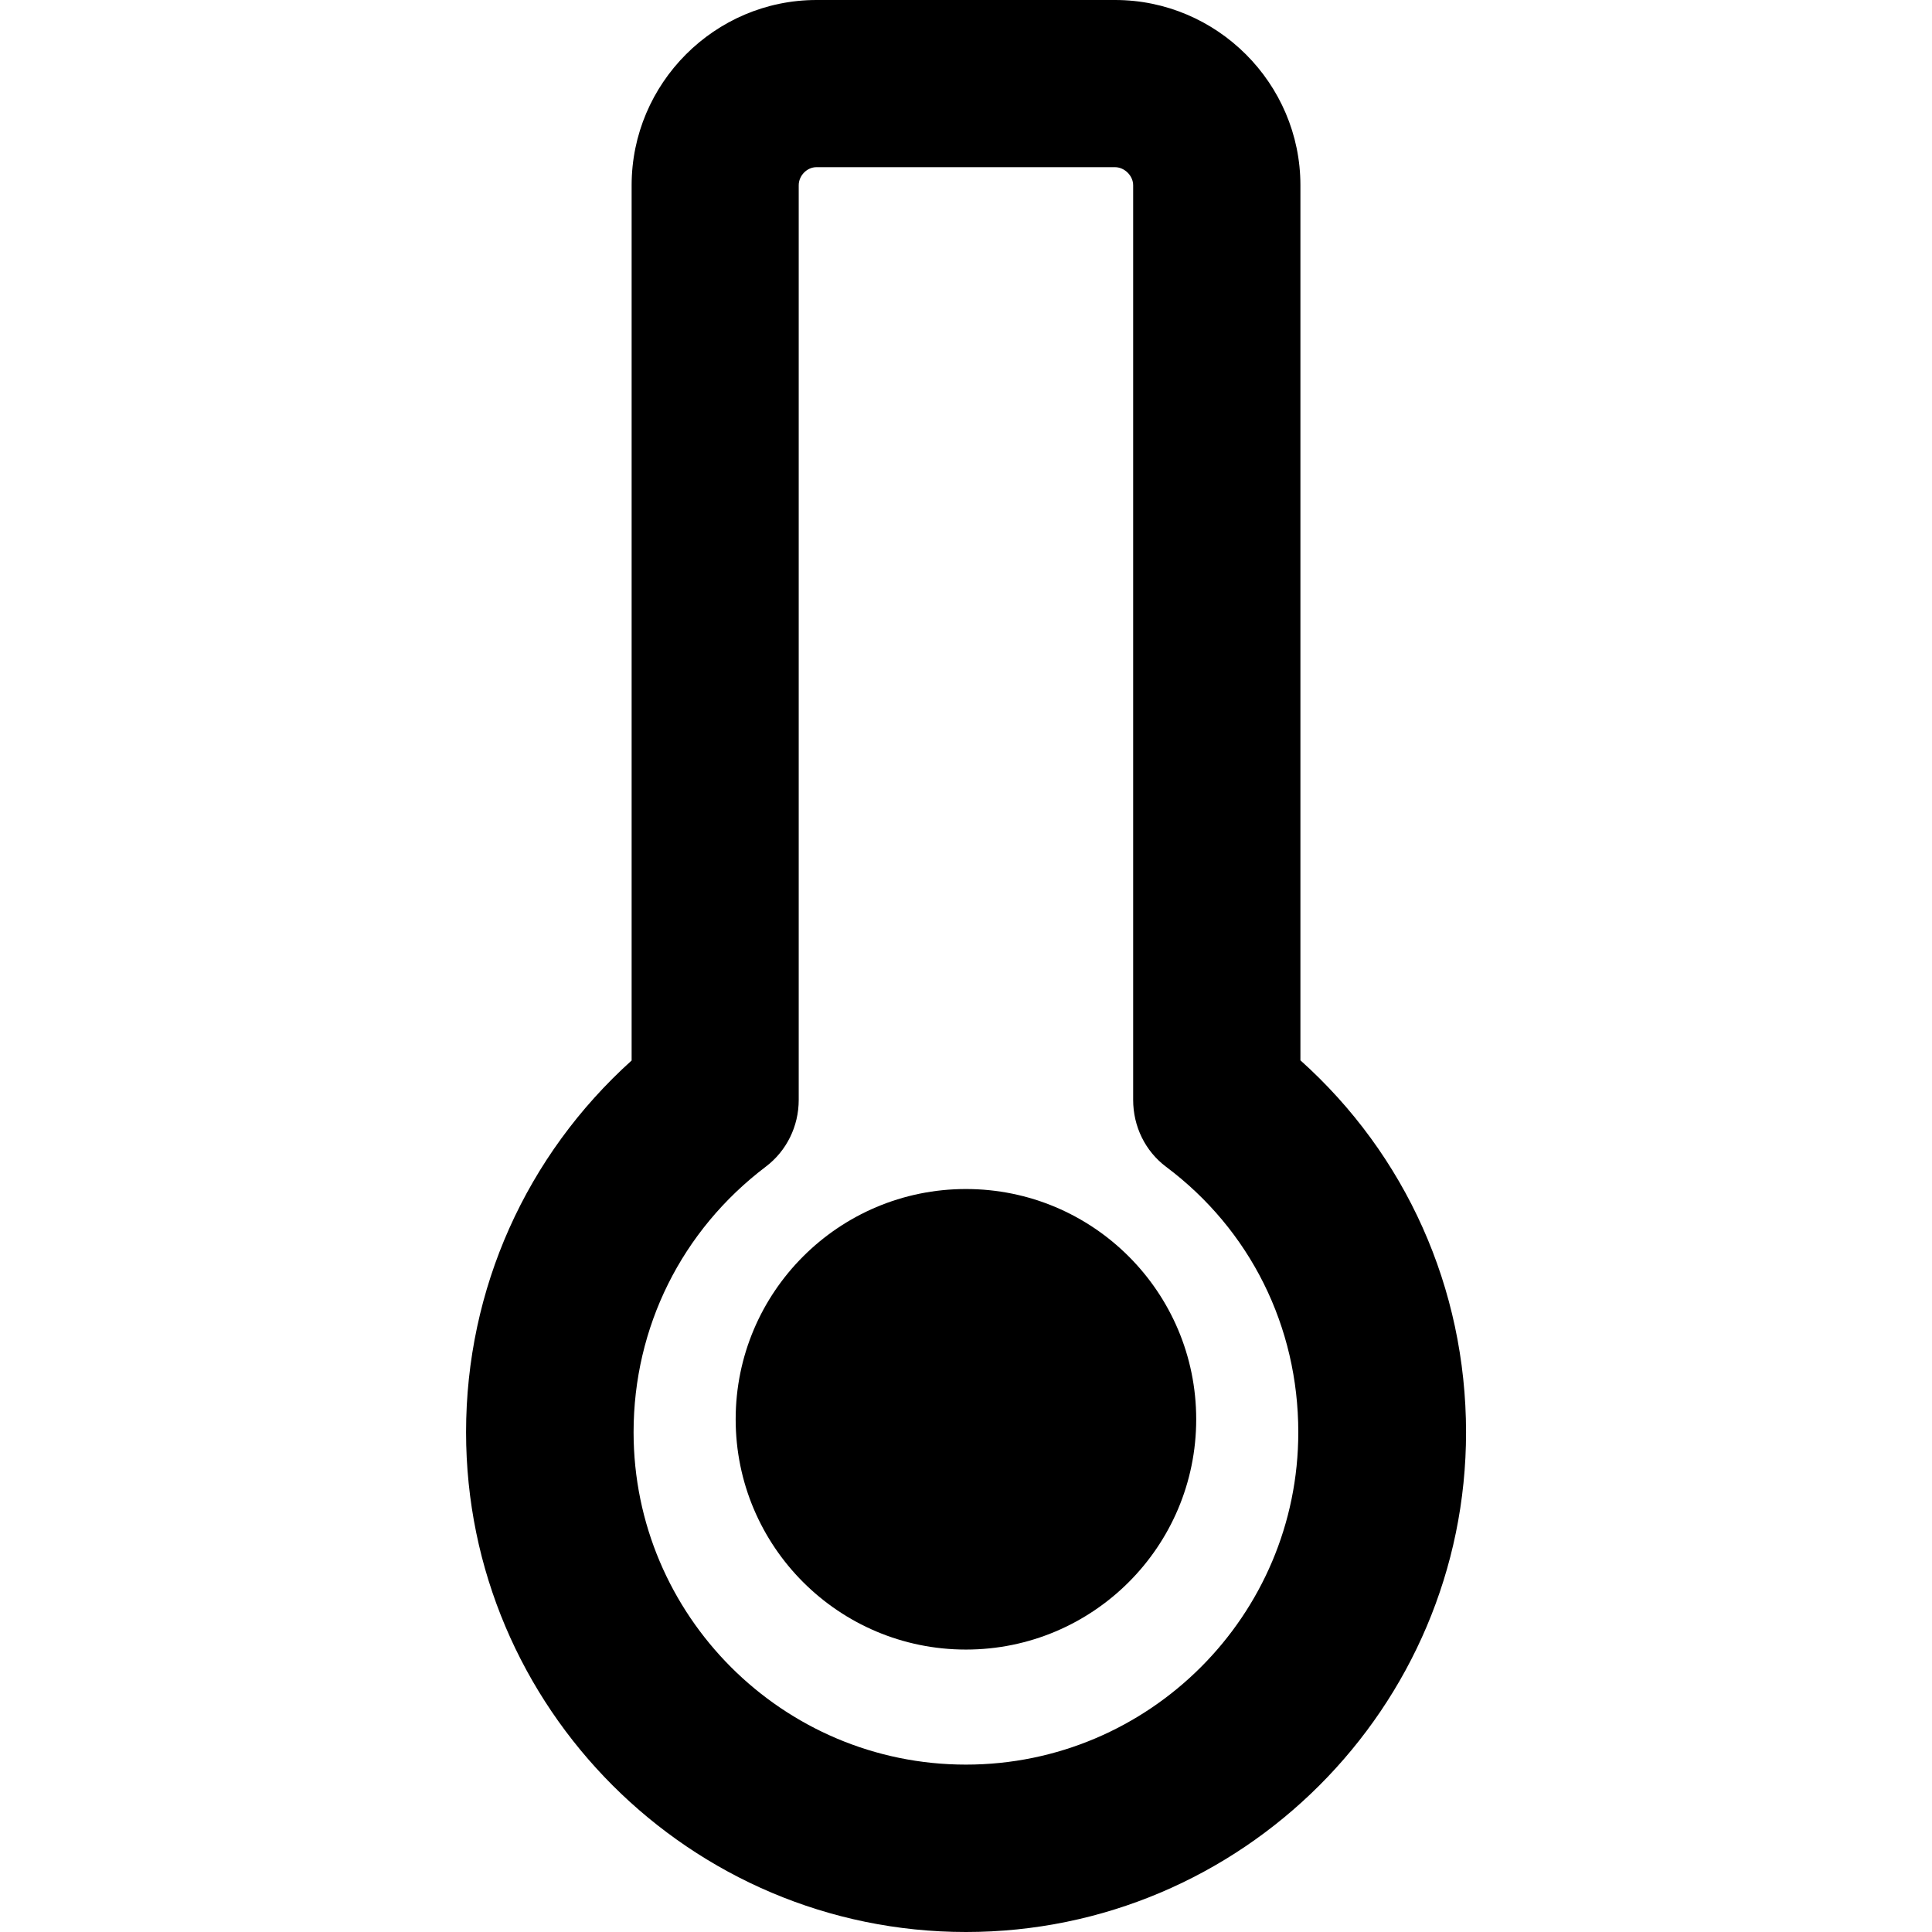 <?xml version="1.0" encoding="iso-8859-1"?>
<!-- Generator: Adobe Illustrator 16.0.0, SVG Export Plug-In . SVG Version: 6.00 Build 0)  -->
<!DOCTYPE svg PUBLIC "-//W3C//DTD SVG 1.1//EN" "http://www.w3.org/Graphics/SVG/1.1/DTD/svg11.dtd">
<svg version="1.1" id="Capa_1" xmlns="http://www.w3.org/2000/svg" xmlns:xlink="http://www.w3.org/1999/xlink" x="0px" y="0px"
	 width="45.441px" height="45.441px" viewBox="0 0 45.441 45.441" style="enable-background:new 0 0 45.441 45.441;"
	 xml:space="preserve">
<g>
	<g>
		<path d="M30.586,24.939V4.357C30.586,1.961,28.623,0,26.227,0h-7.021c-2.396,0-4.35,1.962-4.35,4.357v20.586
			c-2.475,2.232-3.894,5.367-3.894,8.742c0,6.482,5.275,11.756,11.758,11.756c6.48,0,11.762-5.273,11.762-11.756
			C34.479,30.294,33.061,27.159,30.586,24.939z M22.719,41.504c-4.311,0-7.817-3.507-7.817-7.818c0-2.47,1.13-4.746,3.11-6.246
			c0.491-0.371,0.774-0.953,0.774-1.569V4.357c0-0.224,0.192-0.425,0.417-0.425h7.021c0.225,0,0.428,0.201,0.428,0.425V25.87
			c0,0.62,0.281,1.204,0.777,1.575c1.979,1.483,3.107,3.759,3.107,6.24C30.539,37.997,27.029,41.504,22.719,41.504z"/>
		<circle cx="22.719" cy="33.382" r="5.416"/>
	</g>
</g>
<g>
</g>
<g>
</g>
<g>
</g>
<g>
</g>
<g>
</g>
<g>
</g>
<g>
</g>
<g>
</g>
<g>
</g>
<g>
</g>
<g>
</g>
<g>
</g>
<g>
</g>
<g>
</g>
<g>
</g>
</svg>
